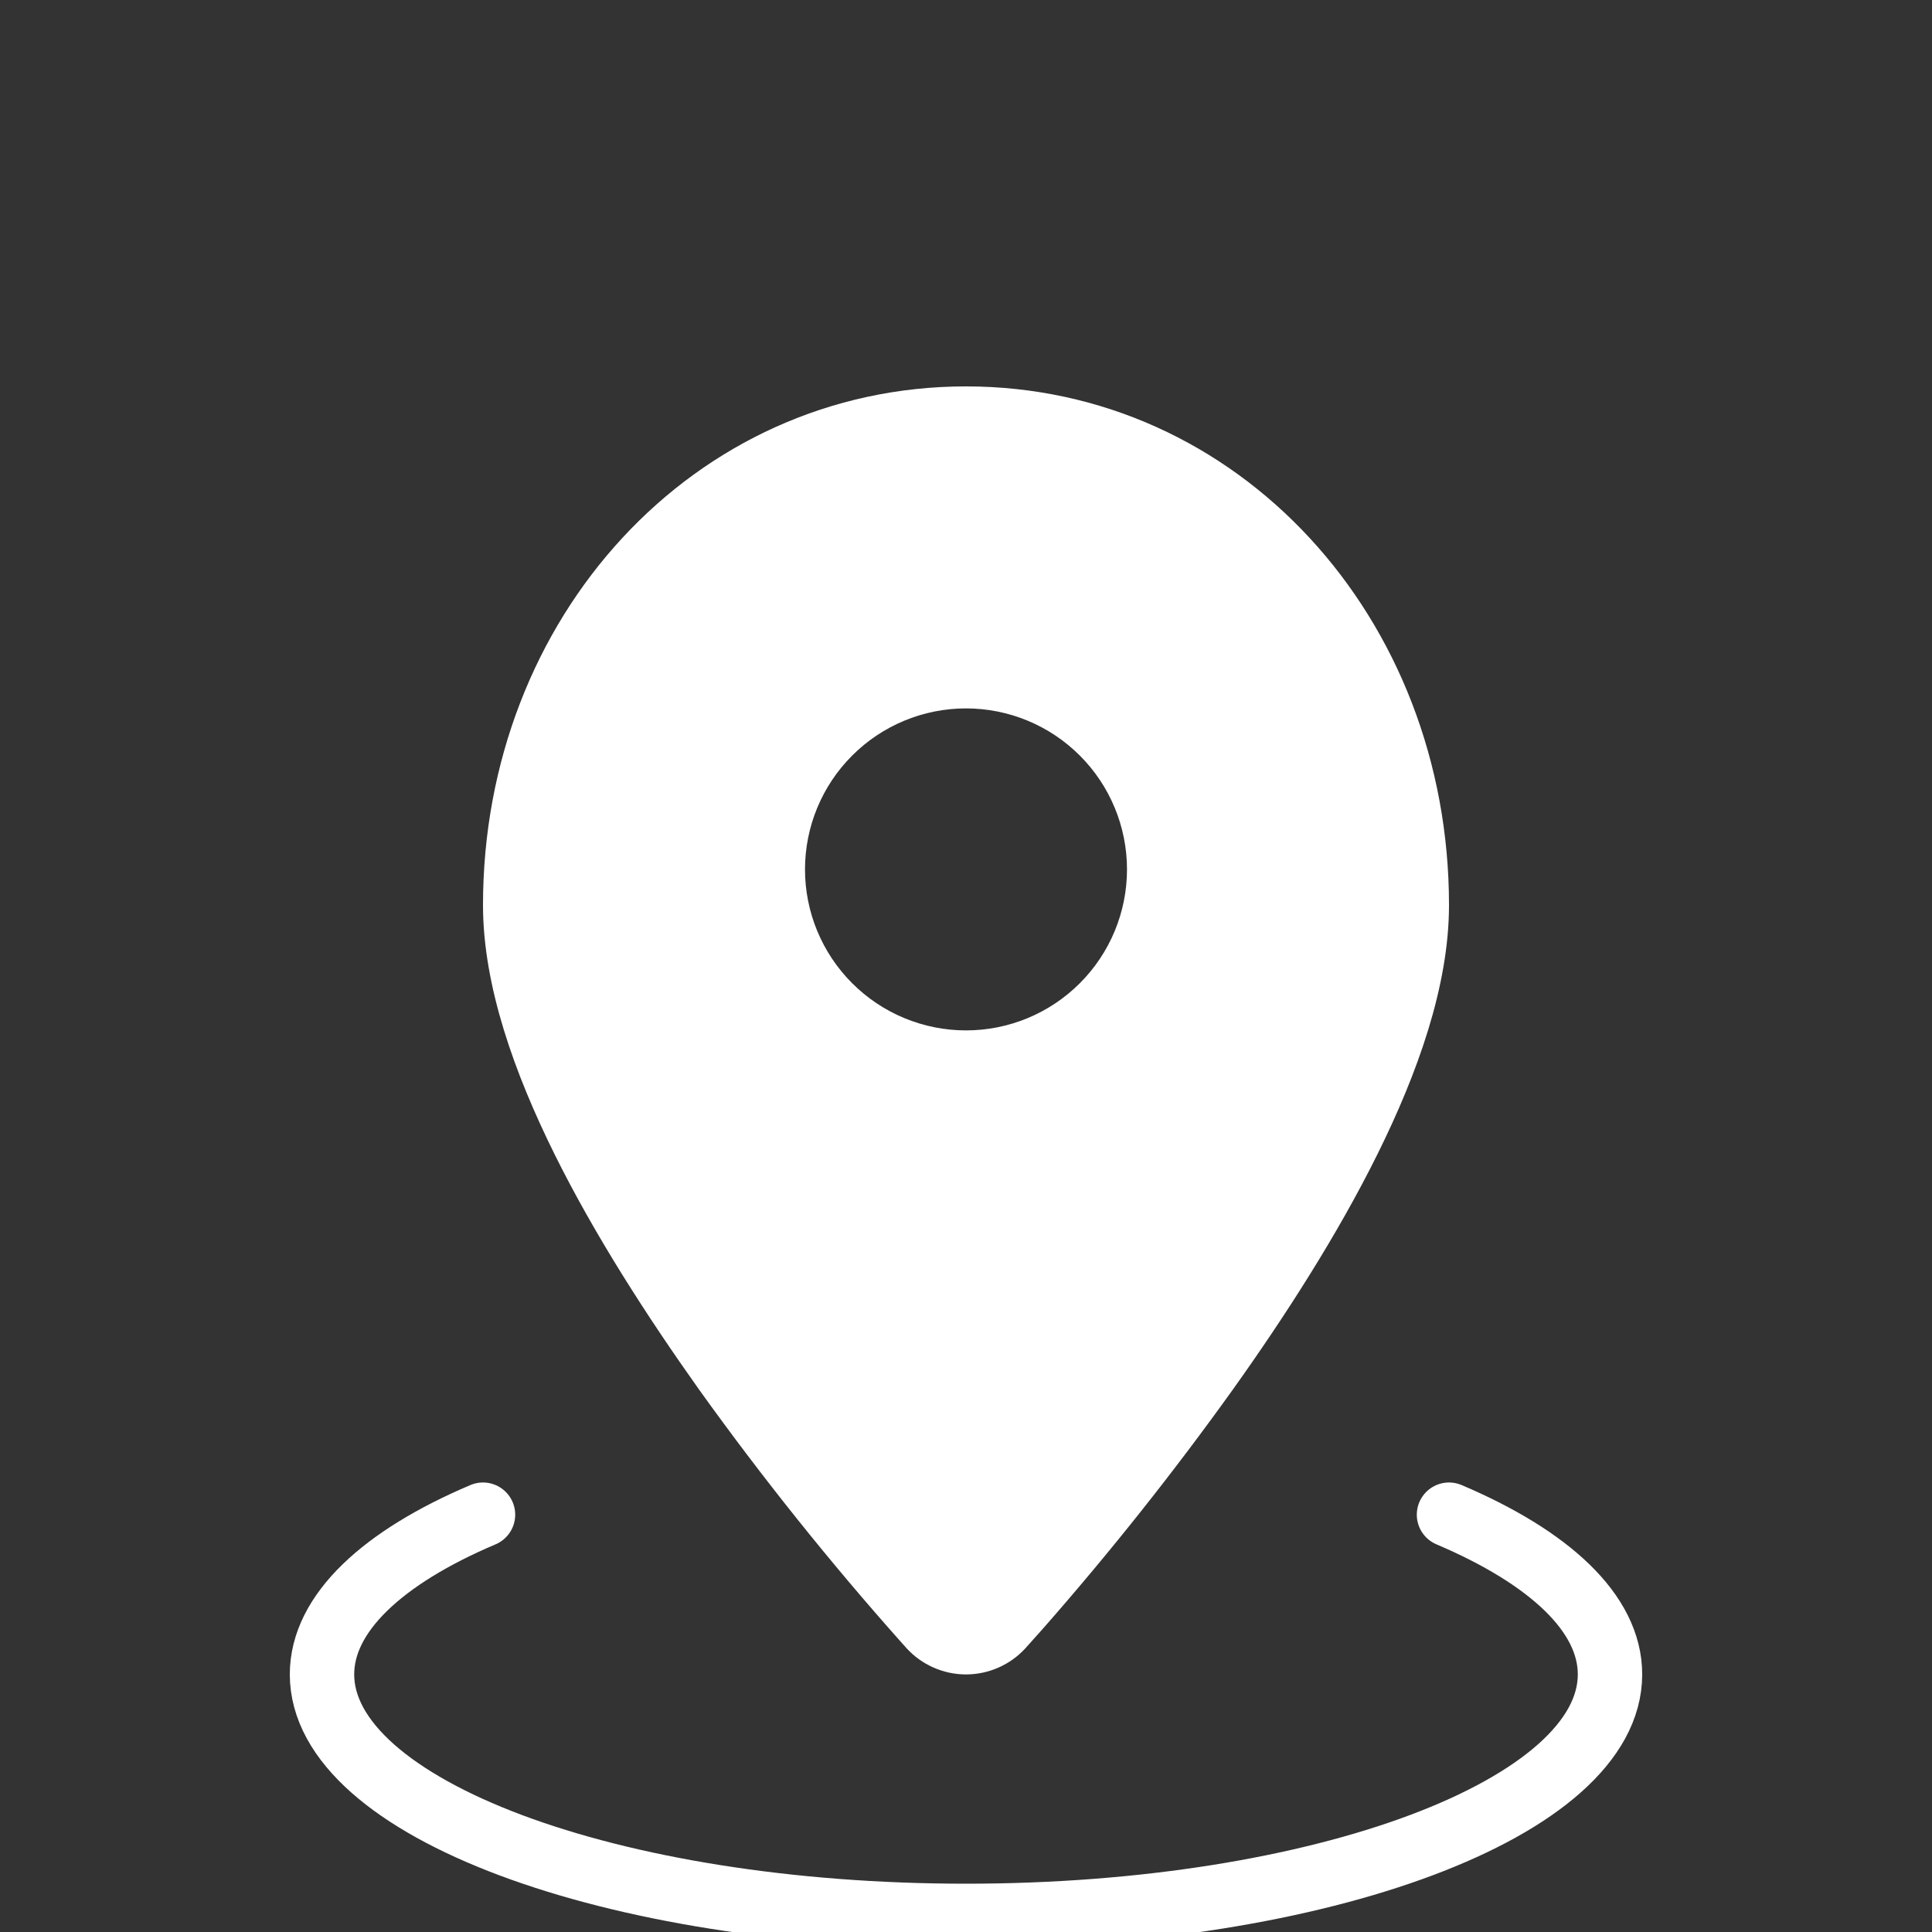 <svg width="60" height="60" viewBox="0 0 60 60" fill="none" xmlns="http://www.w3.org/2000/svg">
<rect x="0" y="0" width="60" height="60" fill="#333333" stroke="none"/>
<g clip-path="url(#clip0_164_396)">
<path d="M45 47.04C48.112 48.362 50 50.097 50 52C50 56.142 41.045 59.5 30 59.5C18.955 59.5 10 56.142 10 52C10 50.1 11.887 48.36 15 47.04" stroke="white" stroke-width="2" stroke-linecap="round" stroke-linejoin="round"/>
<path fill-rule="evenodd" clip-rule="evenodd" d="M28.155 51.188L30 49.5L28.155 51.188ZM31.845 51.188L31.858 51.175L31.887 51.14L32 51.015L32.415 50.55C34.492 48.184 36.451 45.717 38.285 43.157C39.89 40.907 41.535 38.358 42.788 35.825C44.013 33.35 45 30.628 45 28.11C45 19.177 38.455 12 30 12C21.545 12 15 19.175 15 28.11C15 30.628 15.988 33.35 17.212 35.825C18.465 38.358 20.113 40.907 21.712 43.157C23.669 45.886 25.767 48.508 28 51.015L28.113 51.14L28.142 51.175L28.155 51.188C28.389 51.444 28.674 51.648 28.992 51.788C29.31 51.928 29.653 52.001 30 52.001C30.347 52.001 30.69 51.928 31.008 51.788C31.326 51.648 31.611 51.444 31.845 51.188V51.188ZM30 49.5L31.845 51.185L30 49.5ZM30 22C28.674 22 27.402 22.527 26.465 23.465C25.527 24.402 25 25.674 25 27C25 28.326 25.527 29.598 26.465 30.535C27.402 31.473 28.674 32 30 32C31.326 32 32.598 31.473 33.535 30.535C34.473 29.598 35 28.326 35 27C35 25.674 34.473 24.402 33.535 23.465C32.598 22.527 31.326 22 30 22V22Z" fill="white"/>
</g>
<defs>
<clipPath id="clip0_164_396">
<rect width="60" height="60" fill="white"/>
</clipPath>
</defs>
</svg>
